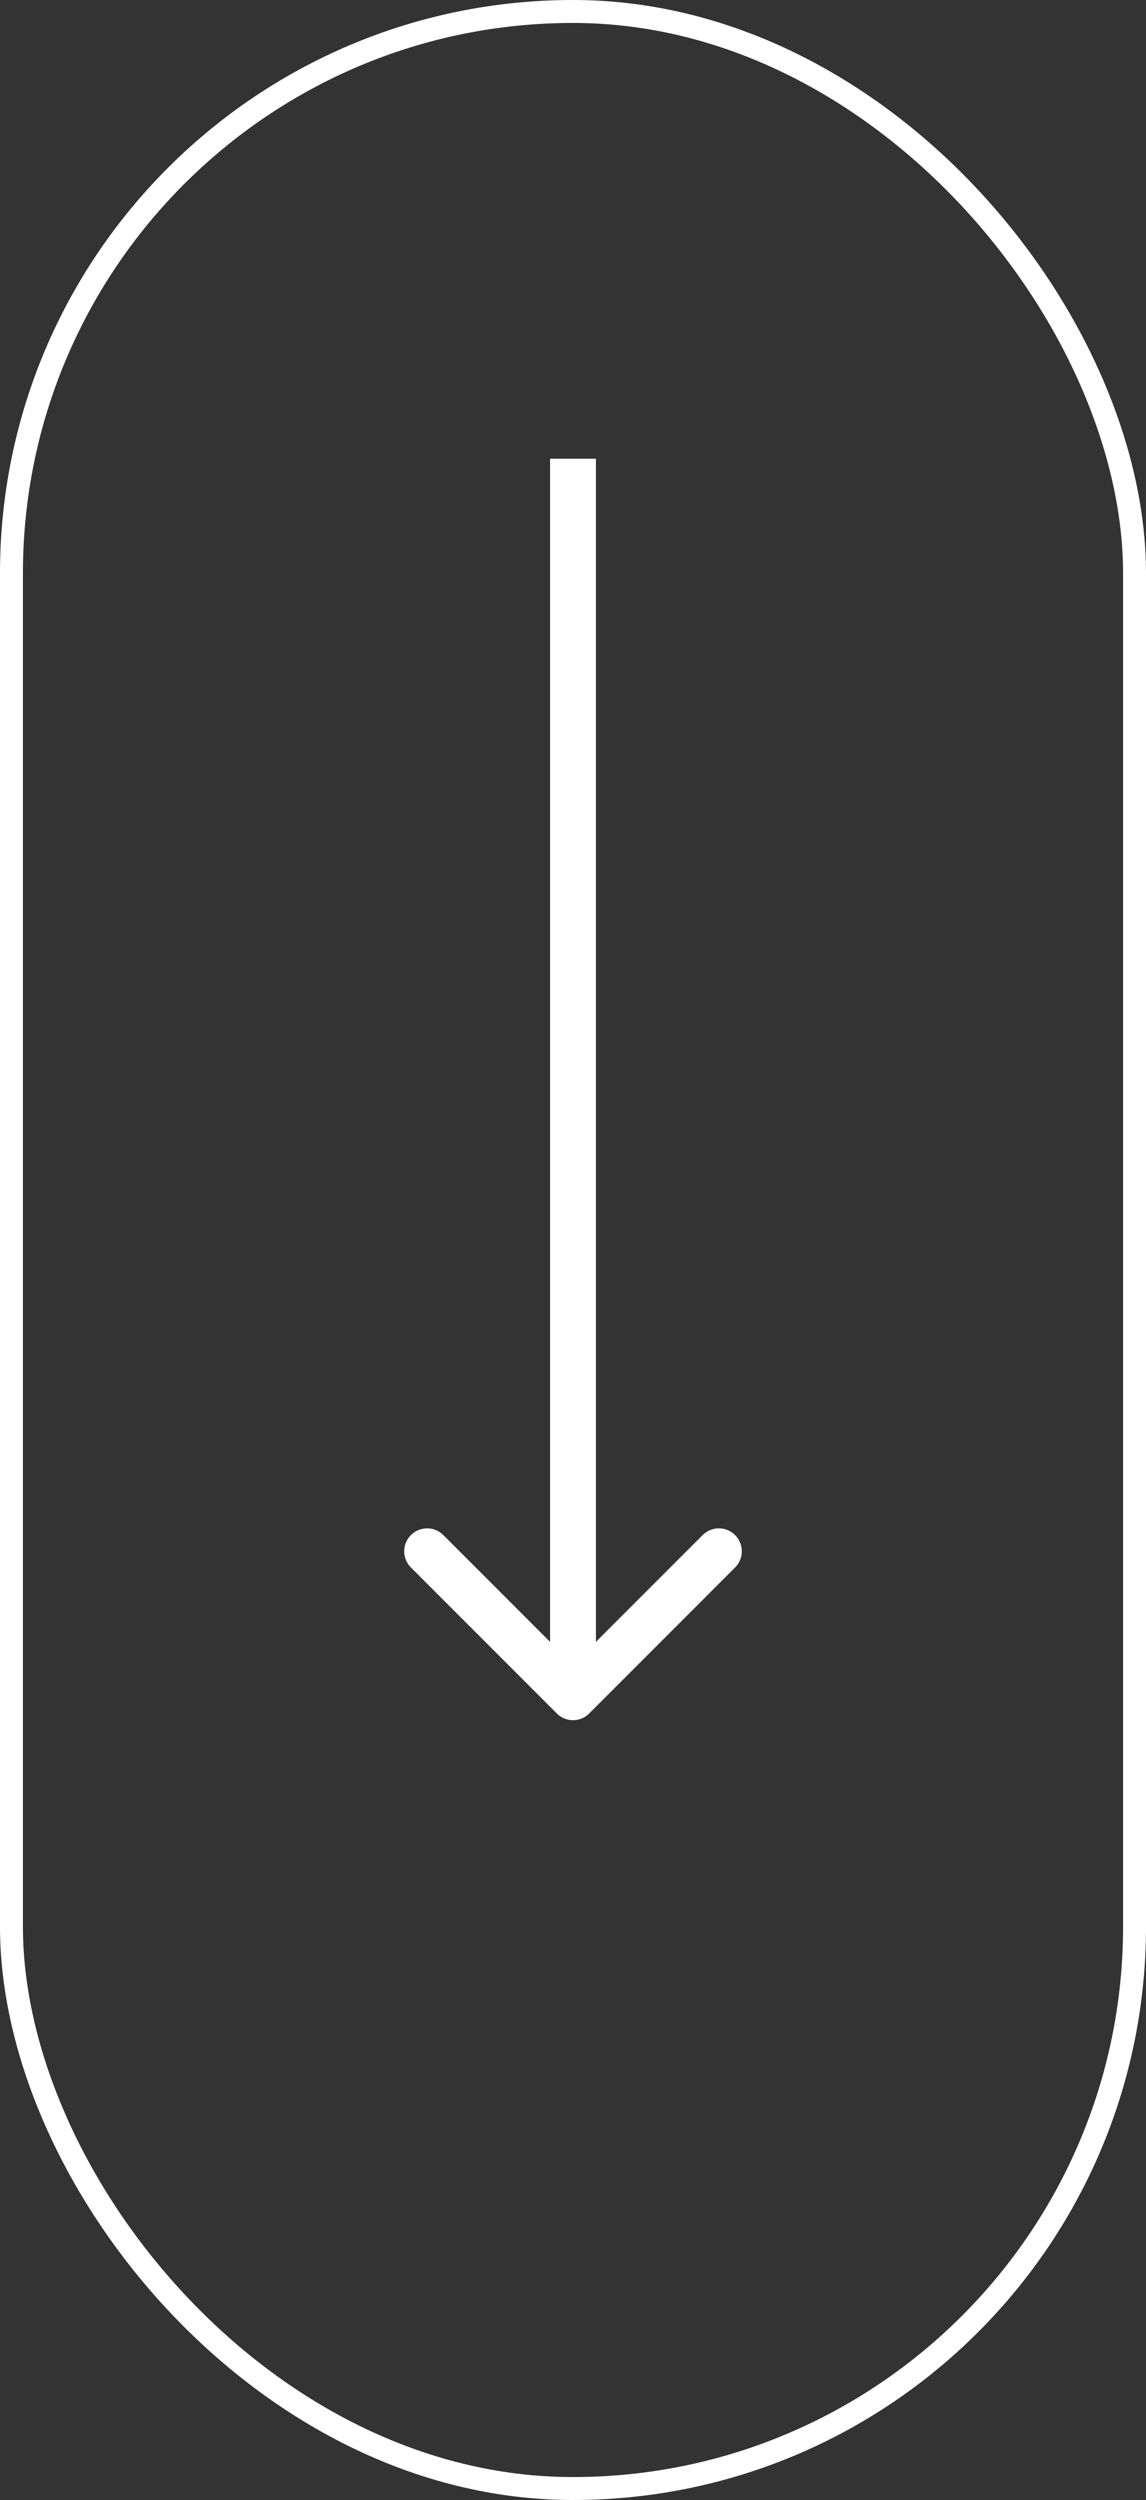 <svg width="50" height="109" viewBox="0 0 50 109" fill="none" xmlns="http://www.w3.org/2000/svg">
<rect x="0" y="0" width="50" height="109" fill="#333333" stroke="none"/>
<g id="Group 23">
<rect id="Rectangle 21" x="0.5" y="0.5" width="49" height="108" rx="24.5" stroke="white"/>
<path id="Arrow 1" d="M24.293 74.707C24.683 75.098 25.317 75.098 25.707 74.707L32.071 68.343C32.462 67.953 32.462 67.32 32.071 66.929C31.68 66.538 31.047 66.538 30.657 66.929L25 72.586L19.343 66.929C18.953 66.538 18.32 66.538 17.929 66.929C17.538 67.32 17.538 67.953 17.929 68.343L24.293 74.707ZM24 20L24 74L26 74L26 20L24 20Z" fill="white"/>
</g>
</svg>
